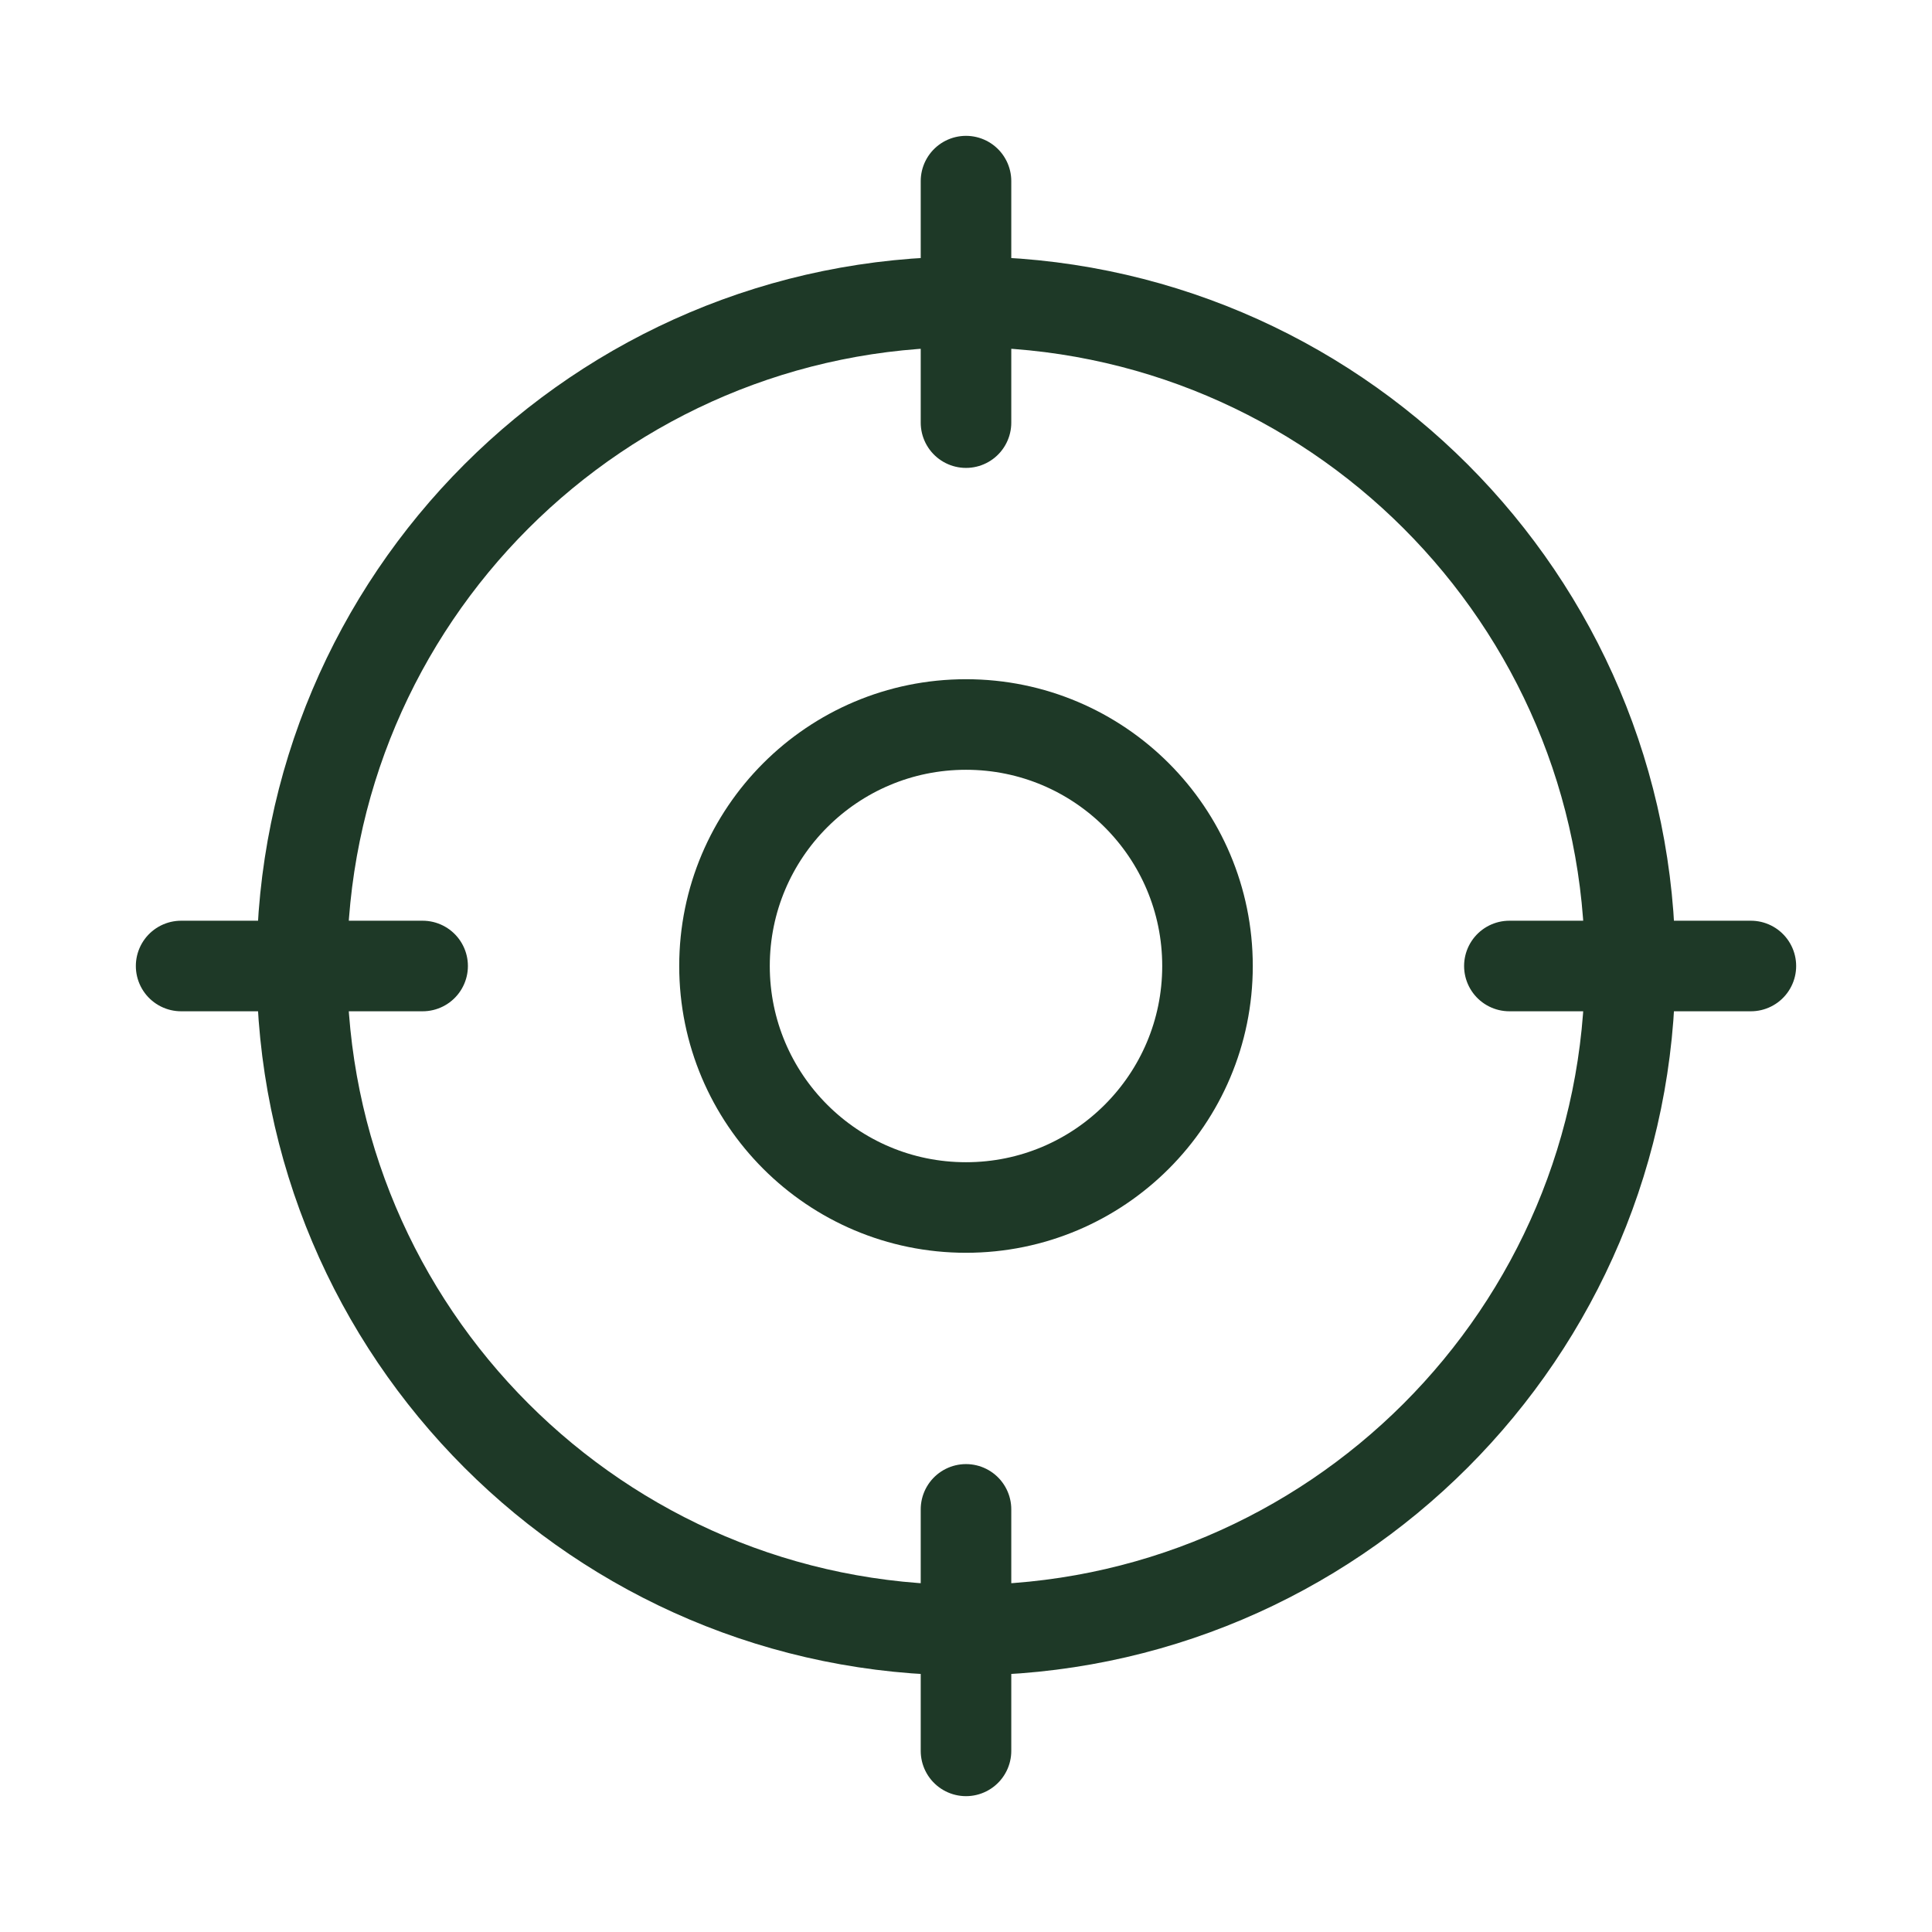 <svg xmlns="http://www.w3.org/2000/svg" fill="none" viewBox="0 0 32 32" height="32" width="32">
<g clip-path="url(#clip0_190_3685)">
<path stroke-linejoin="round" stroke-linecap="round" stroke-width="1.5" stroke="#1E3927" d="M16 29V25"></path>
<path stroke-linejoin="round" stroke-linecap="round" stroke-width="1.5" stroke="#1E3927" d="M16 27C22.075 27 27 22.075 27 16C27 9.925 22.075 5 16 5C9.925 5 5 9.925 5 16C5 22.075 9.925 27 16 27Z"></path>
<path stroke-linejoin="round" stroke-linecap="round" stroke-width="1.5" stroke="#1E3927" d="M16 3V7"></path>
<path stroke-linejoin="round" stroke-linecap="round" stroke-width="1.5" stroke="#1E3927" d="M3 16H7"></path>
<path stroke-linejoin="round" stroke-linecap="round" stroke-width="1.5" stroke="#1E3927" d="M29 16H25"></path>
<path stroke-linejoin="round" stroke-linecap="round" stroke-width="1.5" stroke="#1E3927" d="M16 20C18.209 20 20 18.209 20 16C20 13.791 18.209 12 16 12C13.791 12 12 13.791 12 16C12 18.209 13.791 20 16 20Z"></path>
</g>
<defs>
<clipPath id="clip0_190_3685">
<rect fill="white" height="32" width="32"></rect>
</clipPath>
</defs>
</svg>
